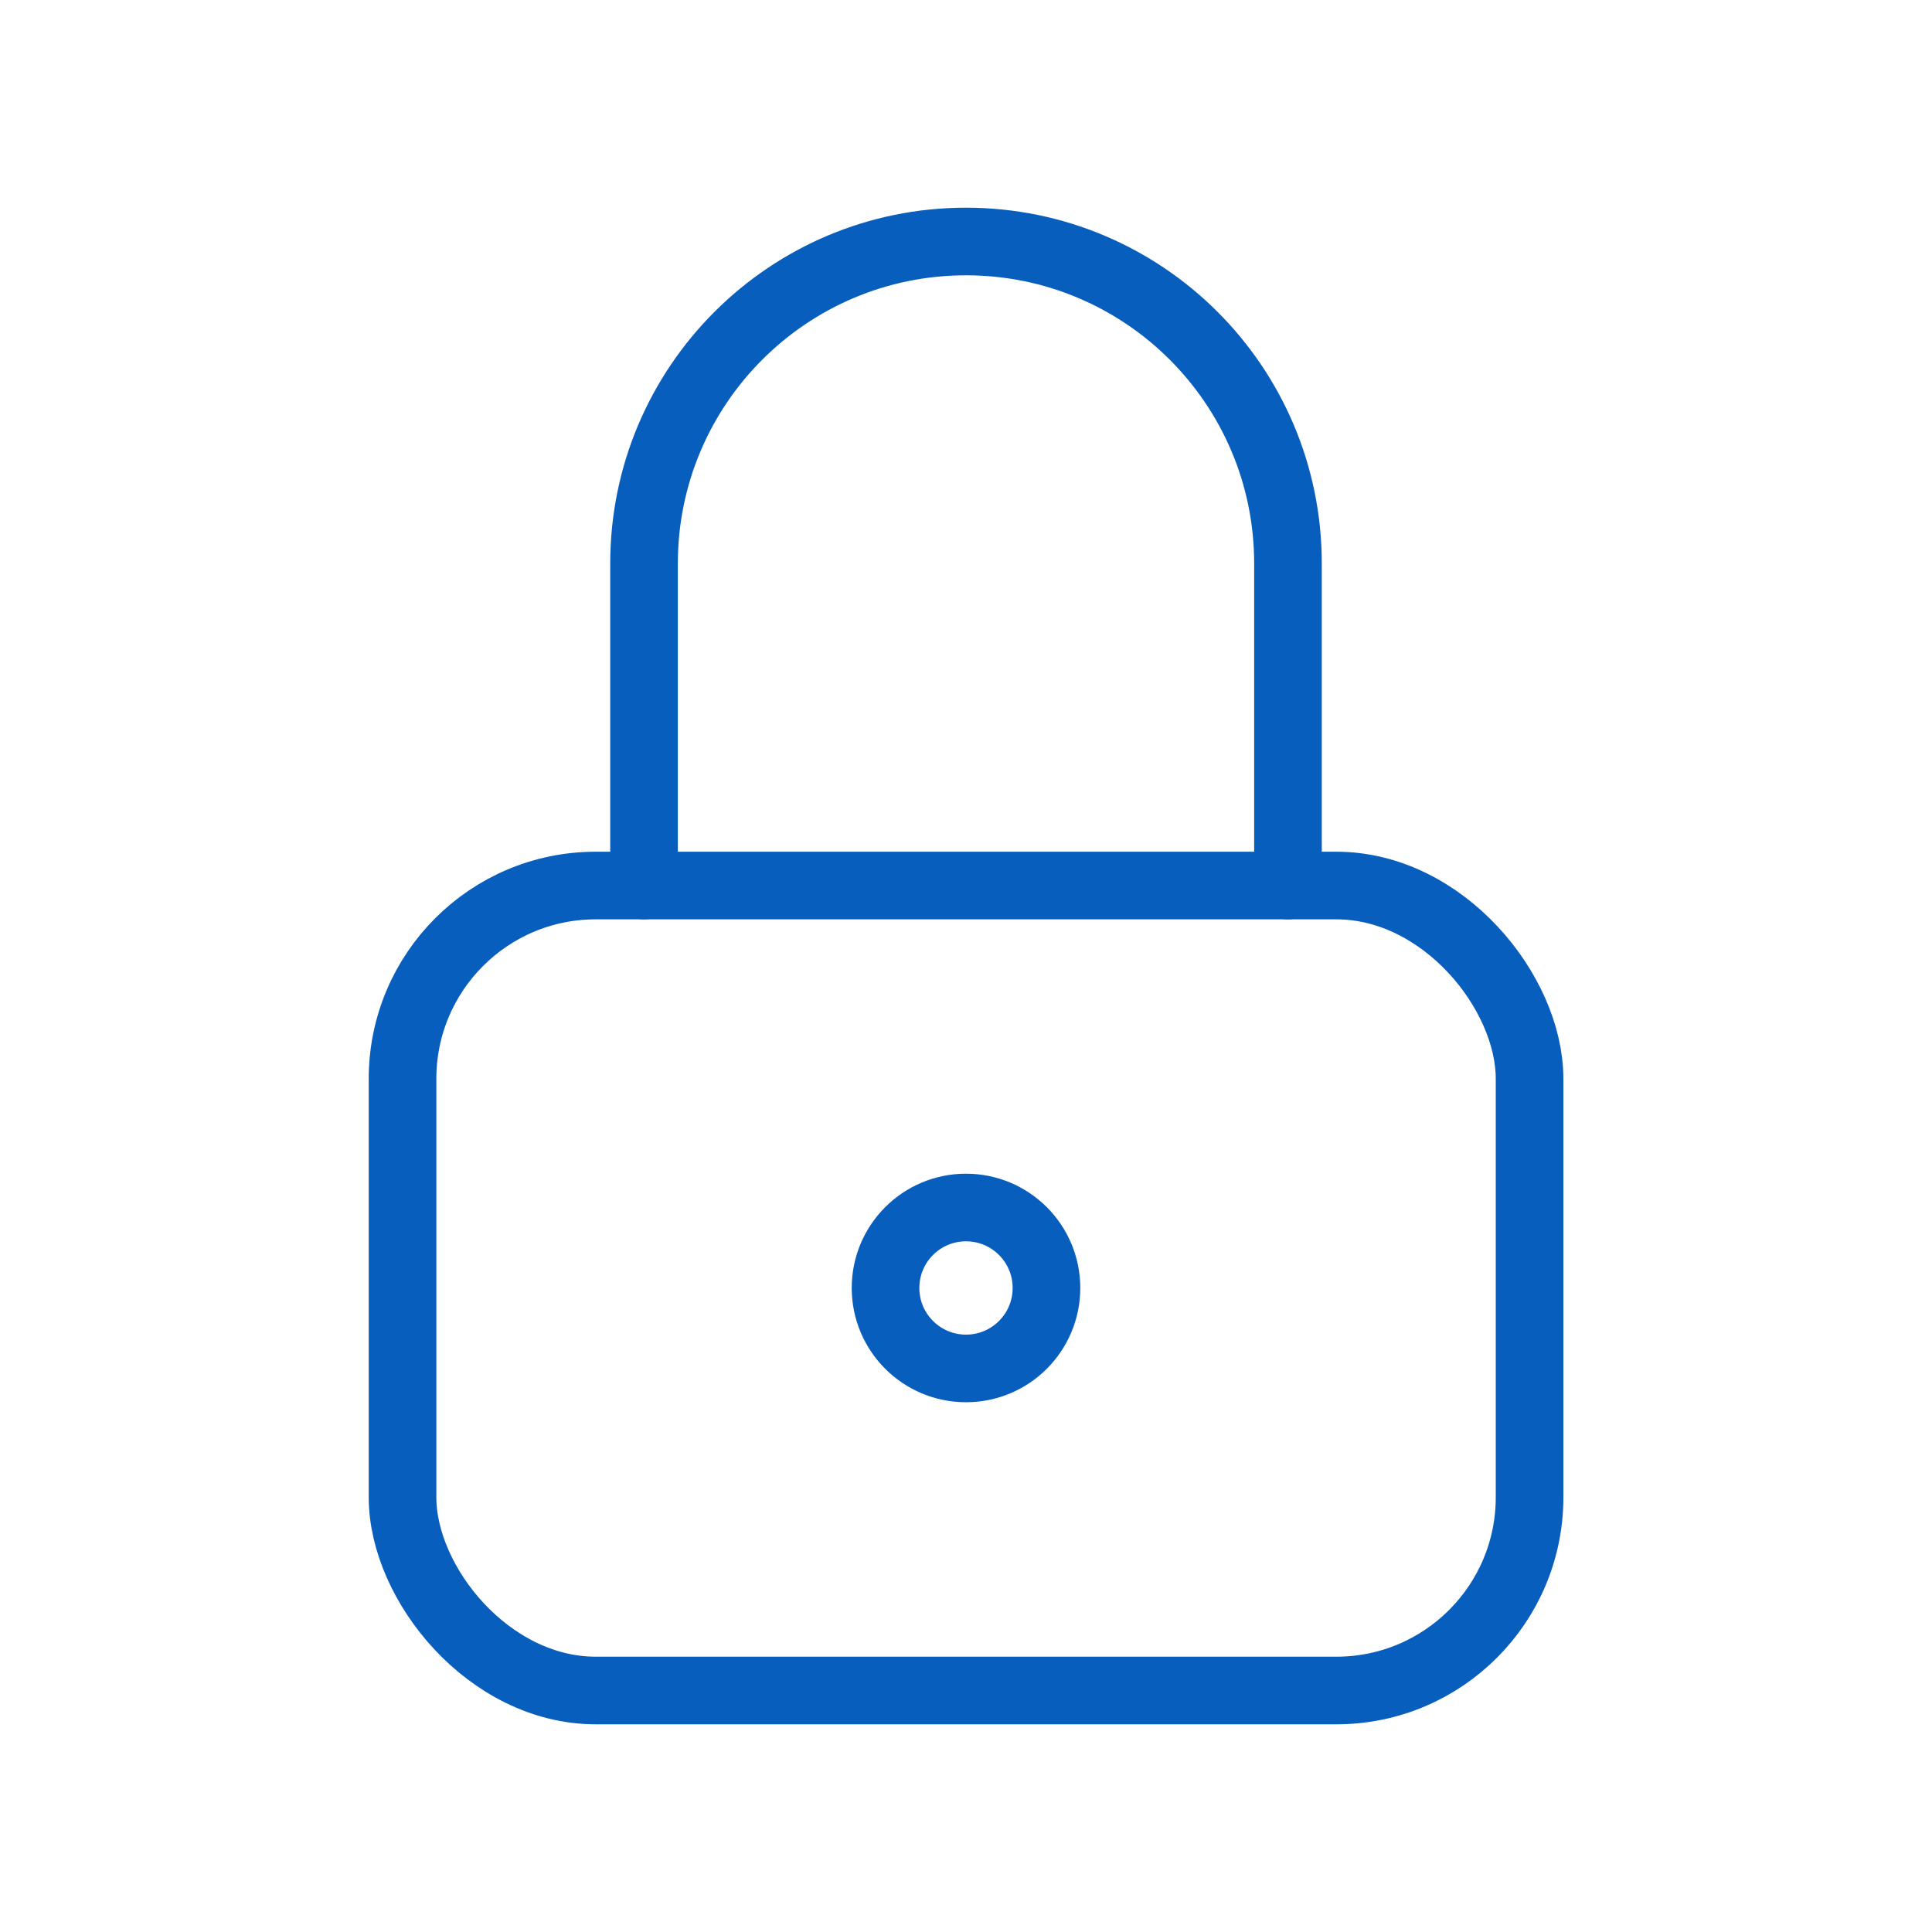 <svg width="20" height="20" viewBox="0 0 20 20" fill="none" xmlns="http://www.w3.org/2000/svg">
<rect x="4.167" y="9.167" width="11.667" height="8.333" rx="2" stroke="#085EBC" stroke-width="0.7" stroke-linecap="round" stroke-linejoin="round"/>
<ellipse cx="10" cy="13.333" rx="0.833" ry="0.833" stroke="#085EBC" stroke-width="0.7" stroke-linecap="round" stroke-linejoin="round"/>
<path d="M6.667 9.167V5.833C6.667 3.992 8.159 2.5 10 2.5C11.841 2.5 13.333 3.992 13.333 5.833V9.167" stroke="#085EBC" stroke-width="0.7" stroke-linecap="round" stroke-linejoin="round"/>
</svg>
